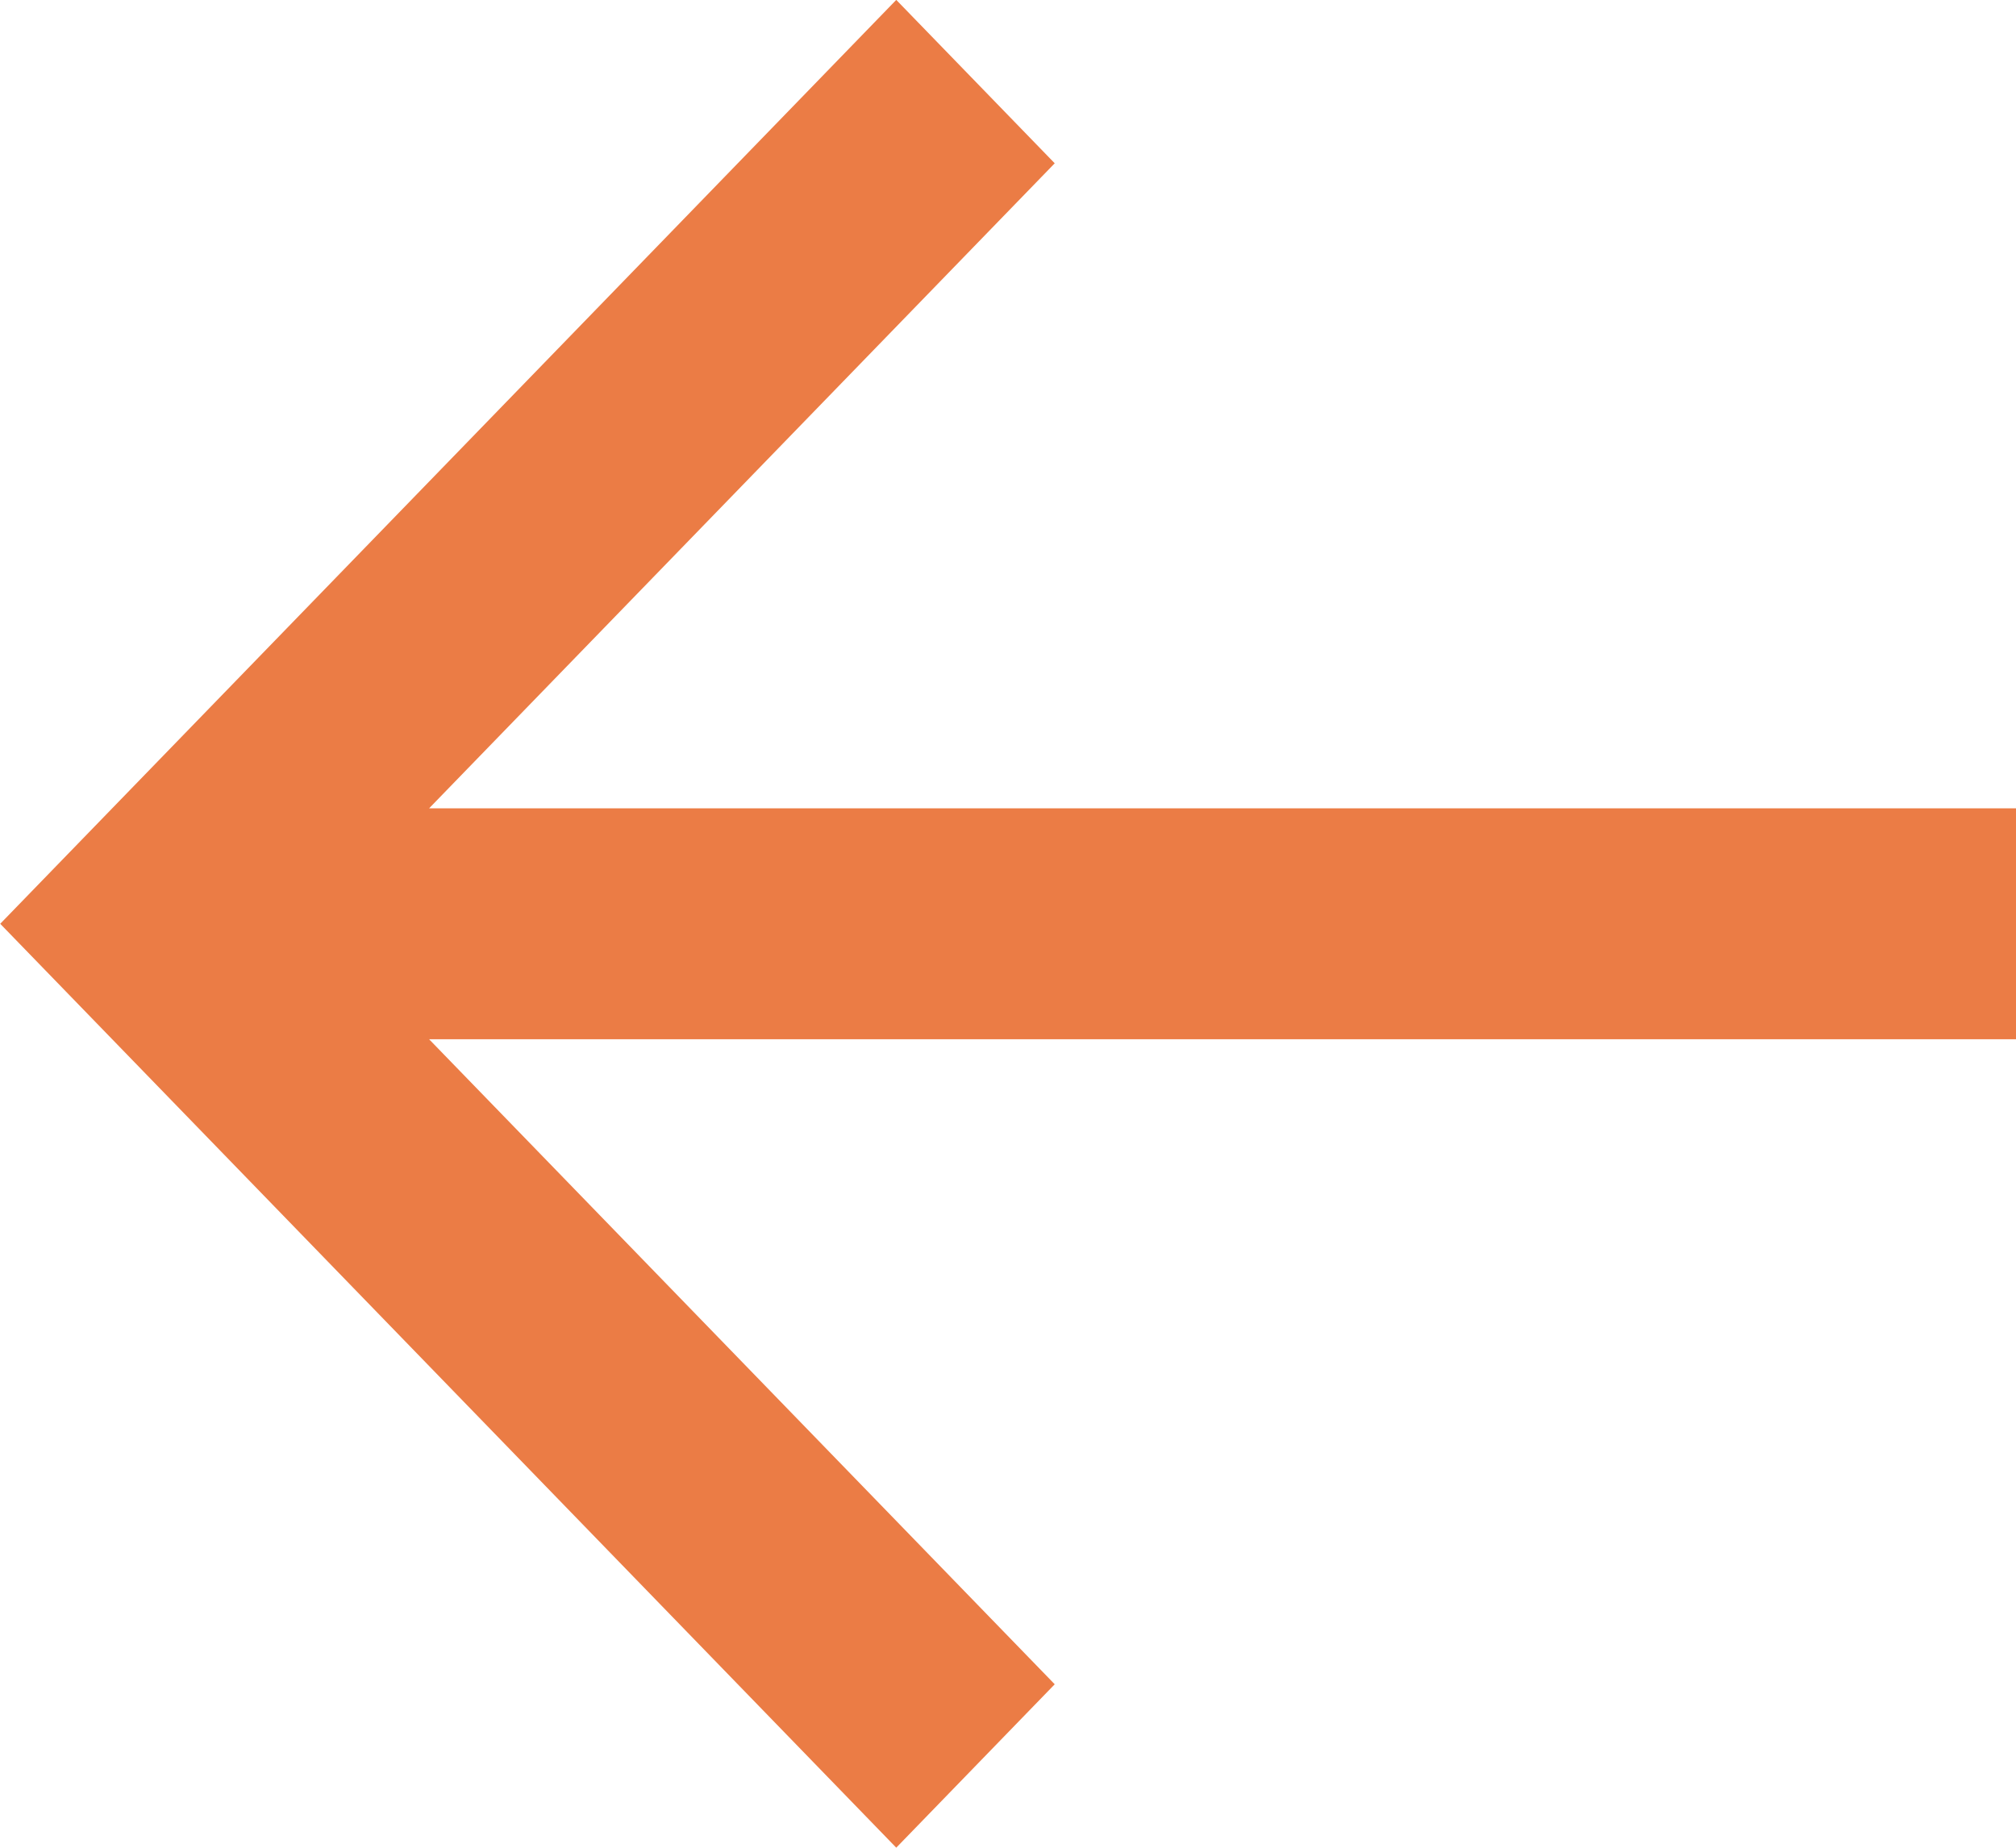 <svg xmlns="http://www.w3.org/2000/svg" width="18.294" height="16.77" viewBox="0 0 18.294 16.77">
  <path id="Forma_1" data-name="Forma 1" d="M1294.294,4012.336h-14.4l5.677-5.854-1.438-1.483-8.131,8.385,8.131,8.385,1.438-1.483-5.677-5.854h14.4Z" transform="translate(-1276 -4005)" fill="#eb7c45"/>
</svg>
